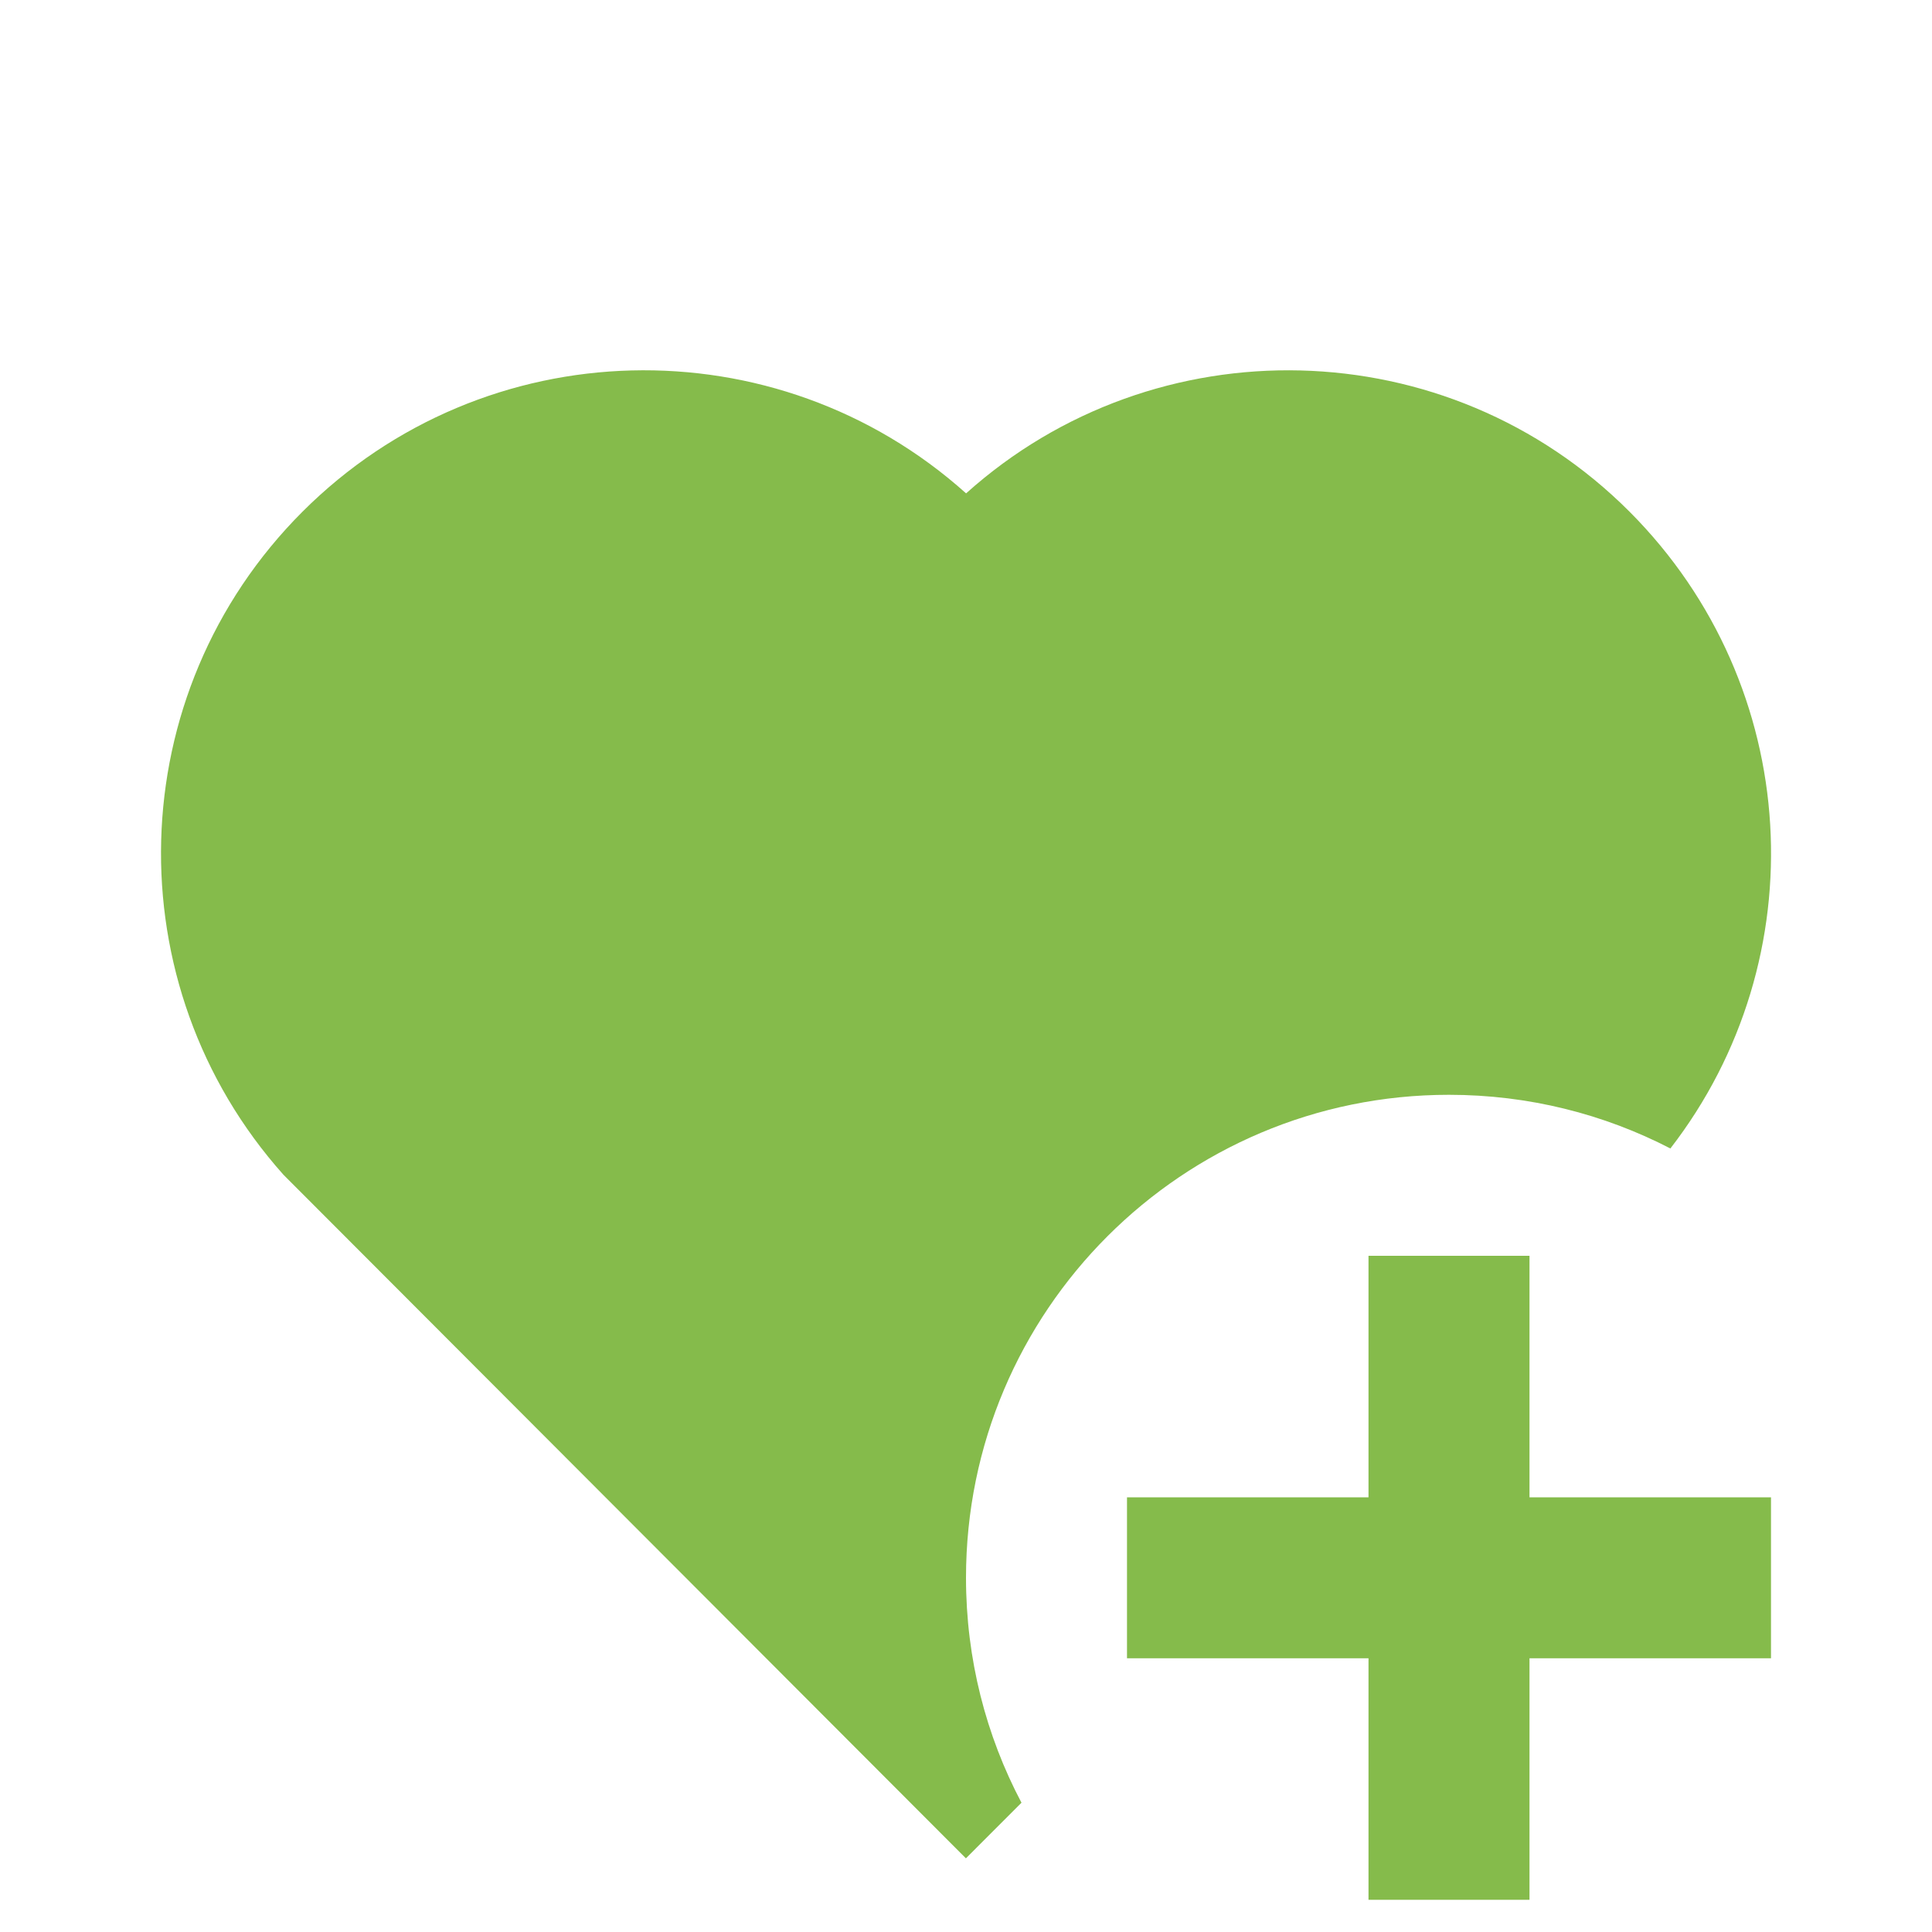 <?xml version="1.0" encoding="UTF-8"?> <svg xmlns="http://www.w3.org/2000/svg" width="60" height="60" viewBox="0 0 60 60" fill="none"> <g clip-path="url(#clip0_5_408)" filter="url(#filter0_i_5_408)"> <path d="M47.5 35V42.5H55V47.5H47.5V55H42.5V47.5H35V42.5H42.5V35H47.5ZM50.608 11.892C56.008 17.307 56.43 25.785 51.875 31.667C49.815 30.6 47.475 30 45 30C36.715 30 30 36.715 30 45C30 47.522 30.622 49.9 31.723 51.985L29.997 53.712L8.803 32.483C3.543 26.593 3.74 17.547 9.393 11.892C15.055 6.232 24.113 6.042 30.003 11.322C35.875 6.05 44.95 6.225 50.608 11.892V11.892Z" fill="#85BB4B"></path> </g> <defs> <filter id="filter0_i_5_408" x="0" y="0" width="60" height="64" filterUnits="userSpaceOnUse" color-interpolation-filters="sRGB"> <feFlood flood-opacity="0" result="BackgroundImageFix"></feFlood> <feBlend mode="normal" in="SourceGraphic" in2="BackgroundImageFix" result="shape"></feBlend> <feColorMatrix in="SourceAlpha" type="matrix" values="0 0 0 0 0 0 0 0 0 0 0 0 0 0 0 0 0 0 127 0" result="hardAlpha"></feColorMatrix> <feOffset dy="4"></feOffset> <feGaussianBlur stdDeviation="7"></feGaussianBlur> <feComposite in2="hardAlpha" operator="arithmetic" k2="-1" k3="1"></feComposite> <feColorMatrix type="matrix" values="0 0 0 0 0 0 0 0 0 0 0 0 0 0 0 0 0 0 0.25 0"></feColorMatrix> <feBlend mode="normal" in2="shape" result="effect1_innerShadow_5_408"></feBlend> </filter> <clipPath id="clip0_5_408"> <rect width="60" height="60" fill="white"></rect> </clipPath> </defs> </svg> 
